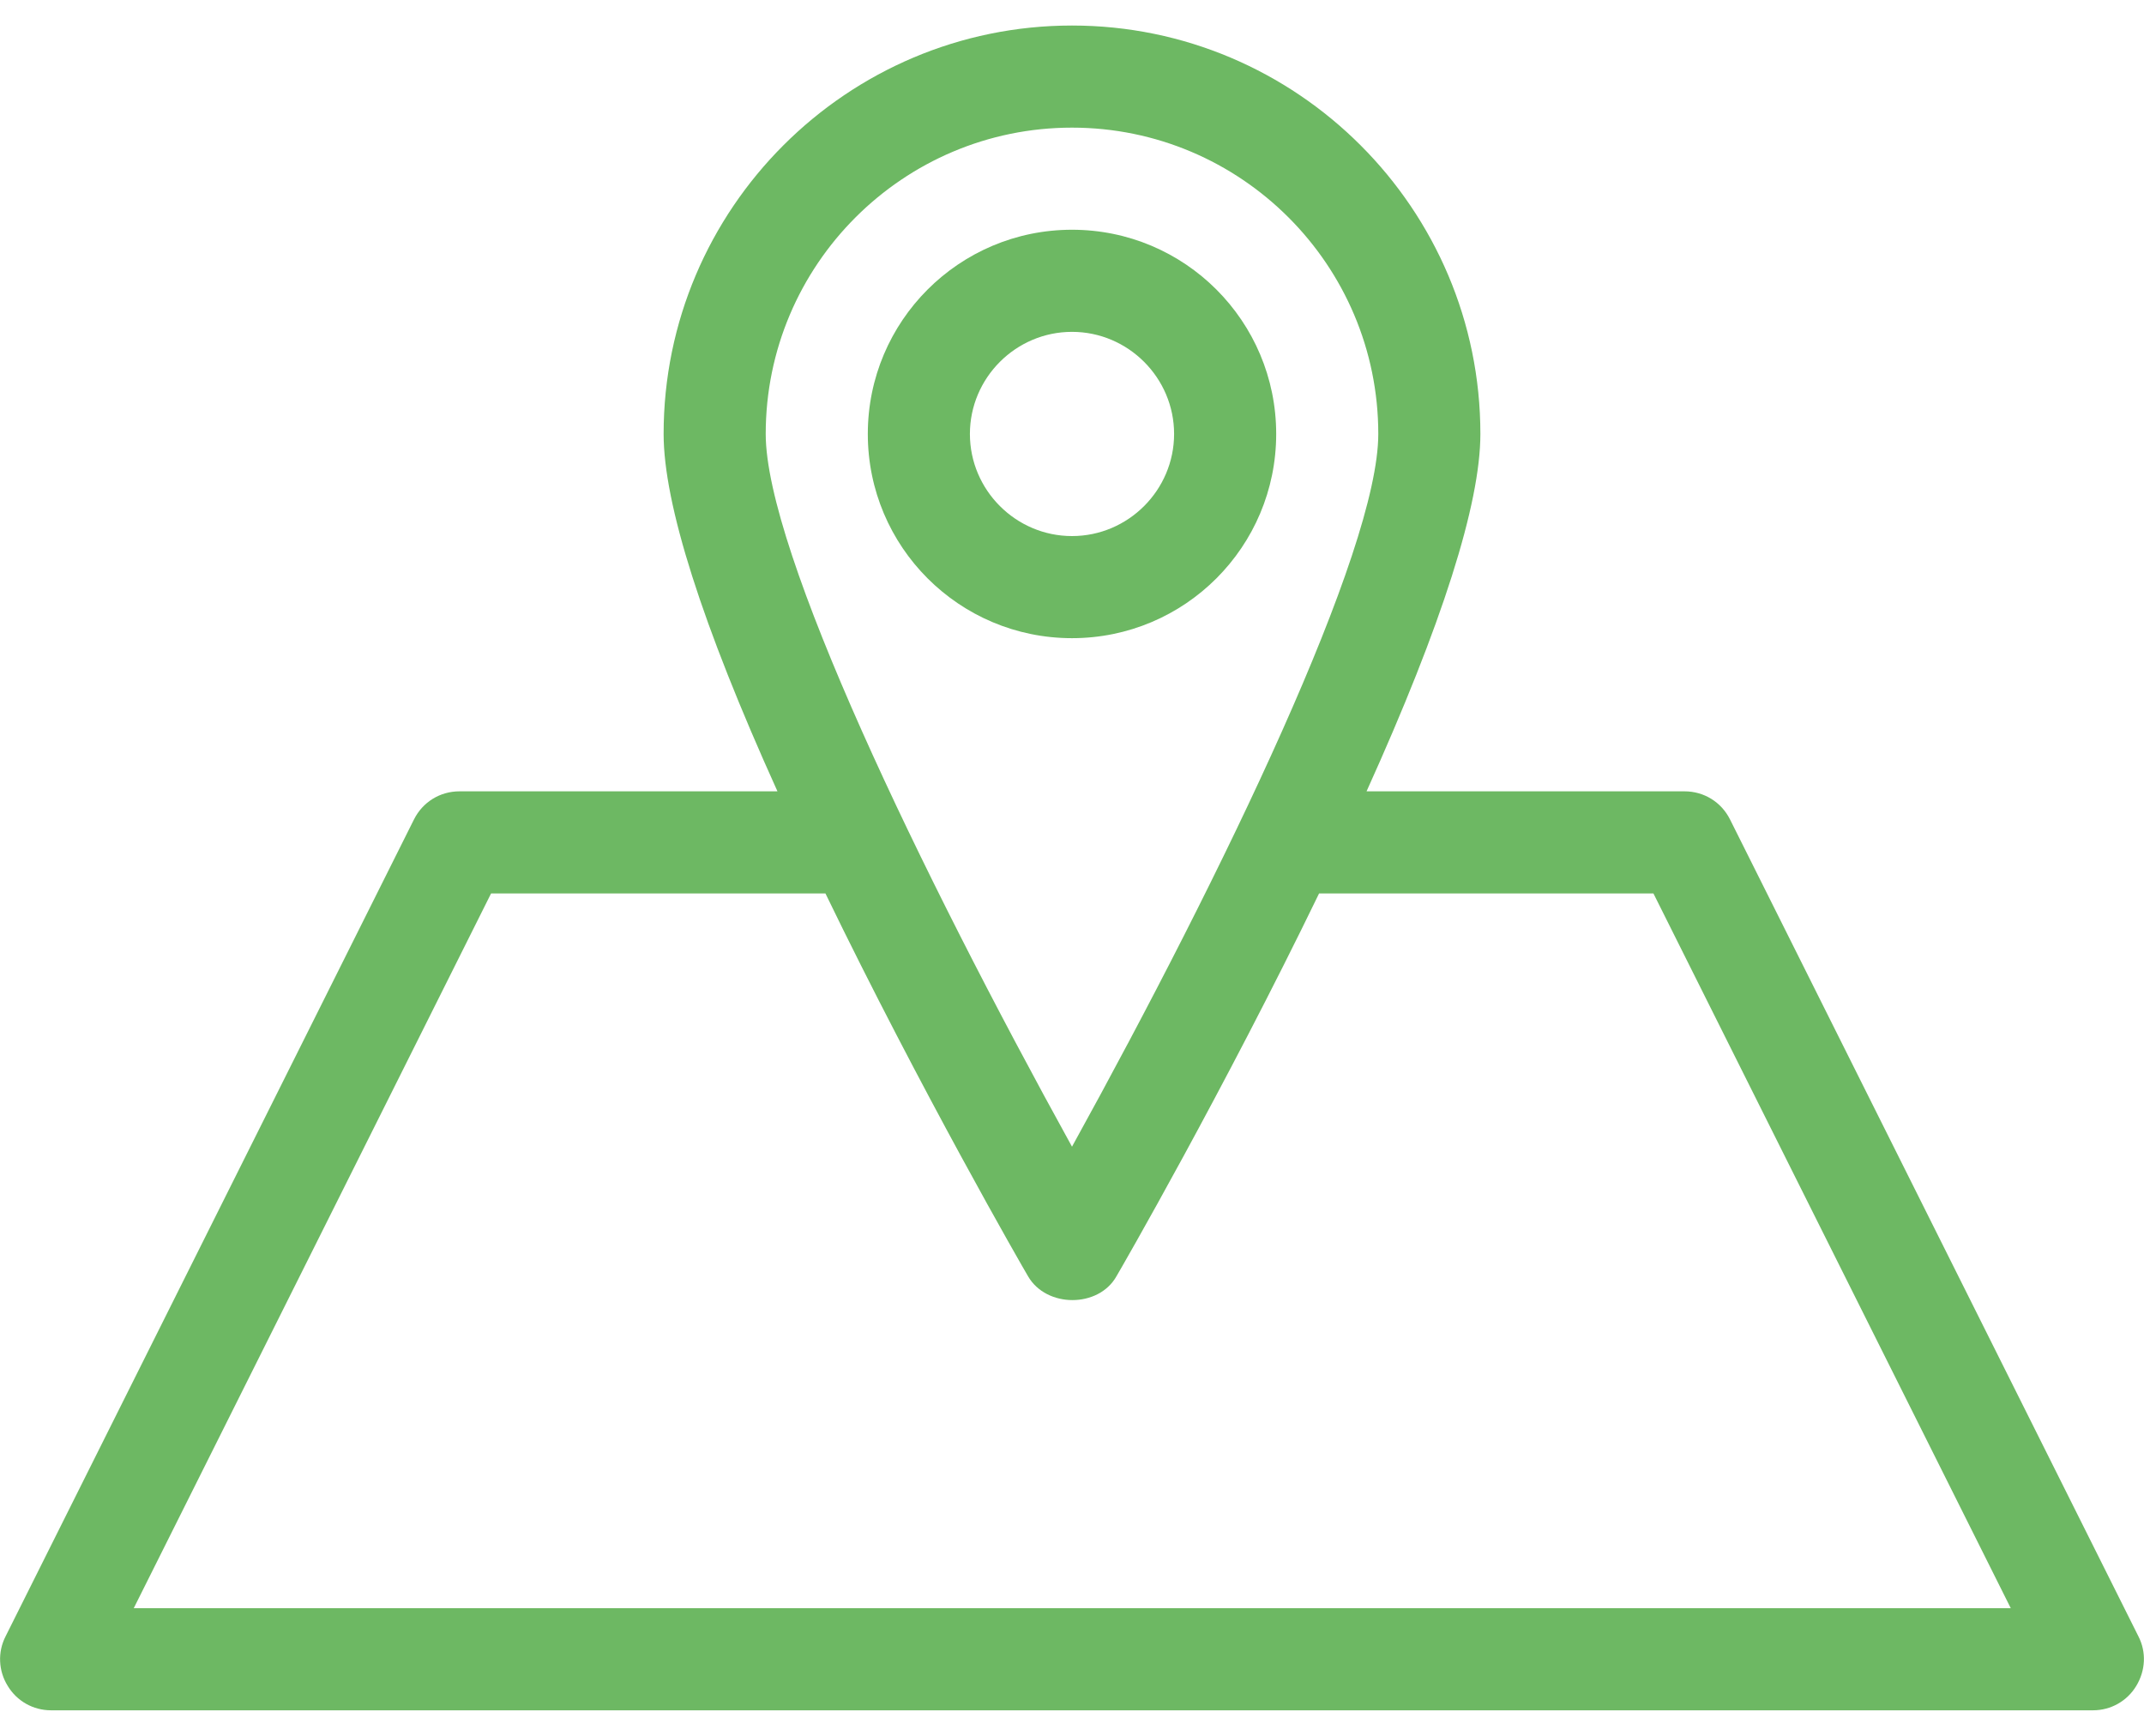 <svg width="42" height="34" viewBox="0 0 42 34" fill="none" xmlns="http://www.w3.org/2000/svg">
    <path
        d="M25 8.5C25 6.29 23.21 4.5 21 4.5C18.79 4.5 17 6.29 17 8.5C17 10.71 18.79 12.5 21 12.5C23.21 12.5 25 10.71 25 8.5ZM19 8.5C19 7.4 19.9 6.5 21 6.5C22.1 6.5 23 7.4 23 8.5C23 9.6 22.1 10.5 21 10.5C19.9 10.5 19 9.6 19 8.5Z"
        fill="#6DB863" />
    <path
        d="M1 33.5H41C41.35 33.5 41.67 33.32 41.85 33.02C42.03 32.72 42.05 32.36 41.89 32.05L33.89 16.05C33.72 15.71 33.38 15.5 33 15.5H26.77C28.25 12.23 29 9.87 29 8.5C29 4.09 25.41 0.5 21 0.5C16.59 0.5 13 4.09 13 8.5C13 9.87 13.75 12.23 15.23 15.5H9C8.62 15.5 8.28 15.71 8.11 16.05L0.11 32.05C-0.05 32.36 -0.03 32.73 0.15 33.02C0.33 33.32 0.65 33.5 1 33.5ZM15 8.5C15 5.19 17.69 2.5 21 2.5C24.31 2.5 27 5.19 27 8.5C27 10.79 23.98 17.06 21 22.46C18.02 17.06 15 10.79 15 8.5ZM9.62 17.5H16.17C18.04 21.36 20.05 24.85 20.14 25C20.5 25.62 21.52 25.62 21.87 25C21.96 24.85 23.97 21.36 25.84 17.5H32.39L39.39 31.5H2.62L9.62 17.5Z"
        fill="#6DB863" />
</svg>
    